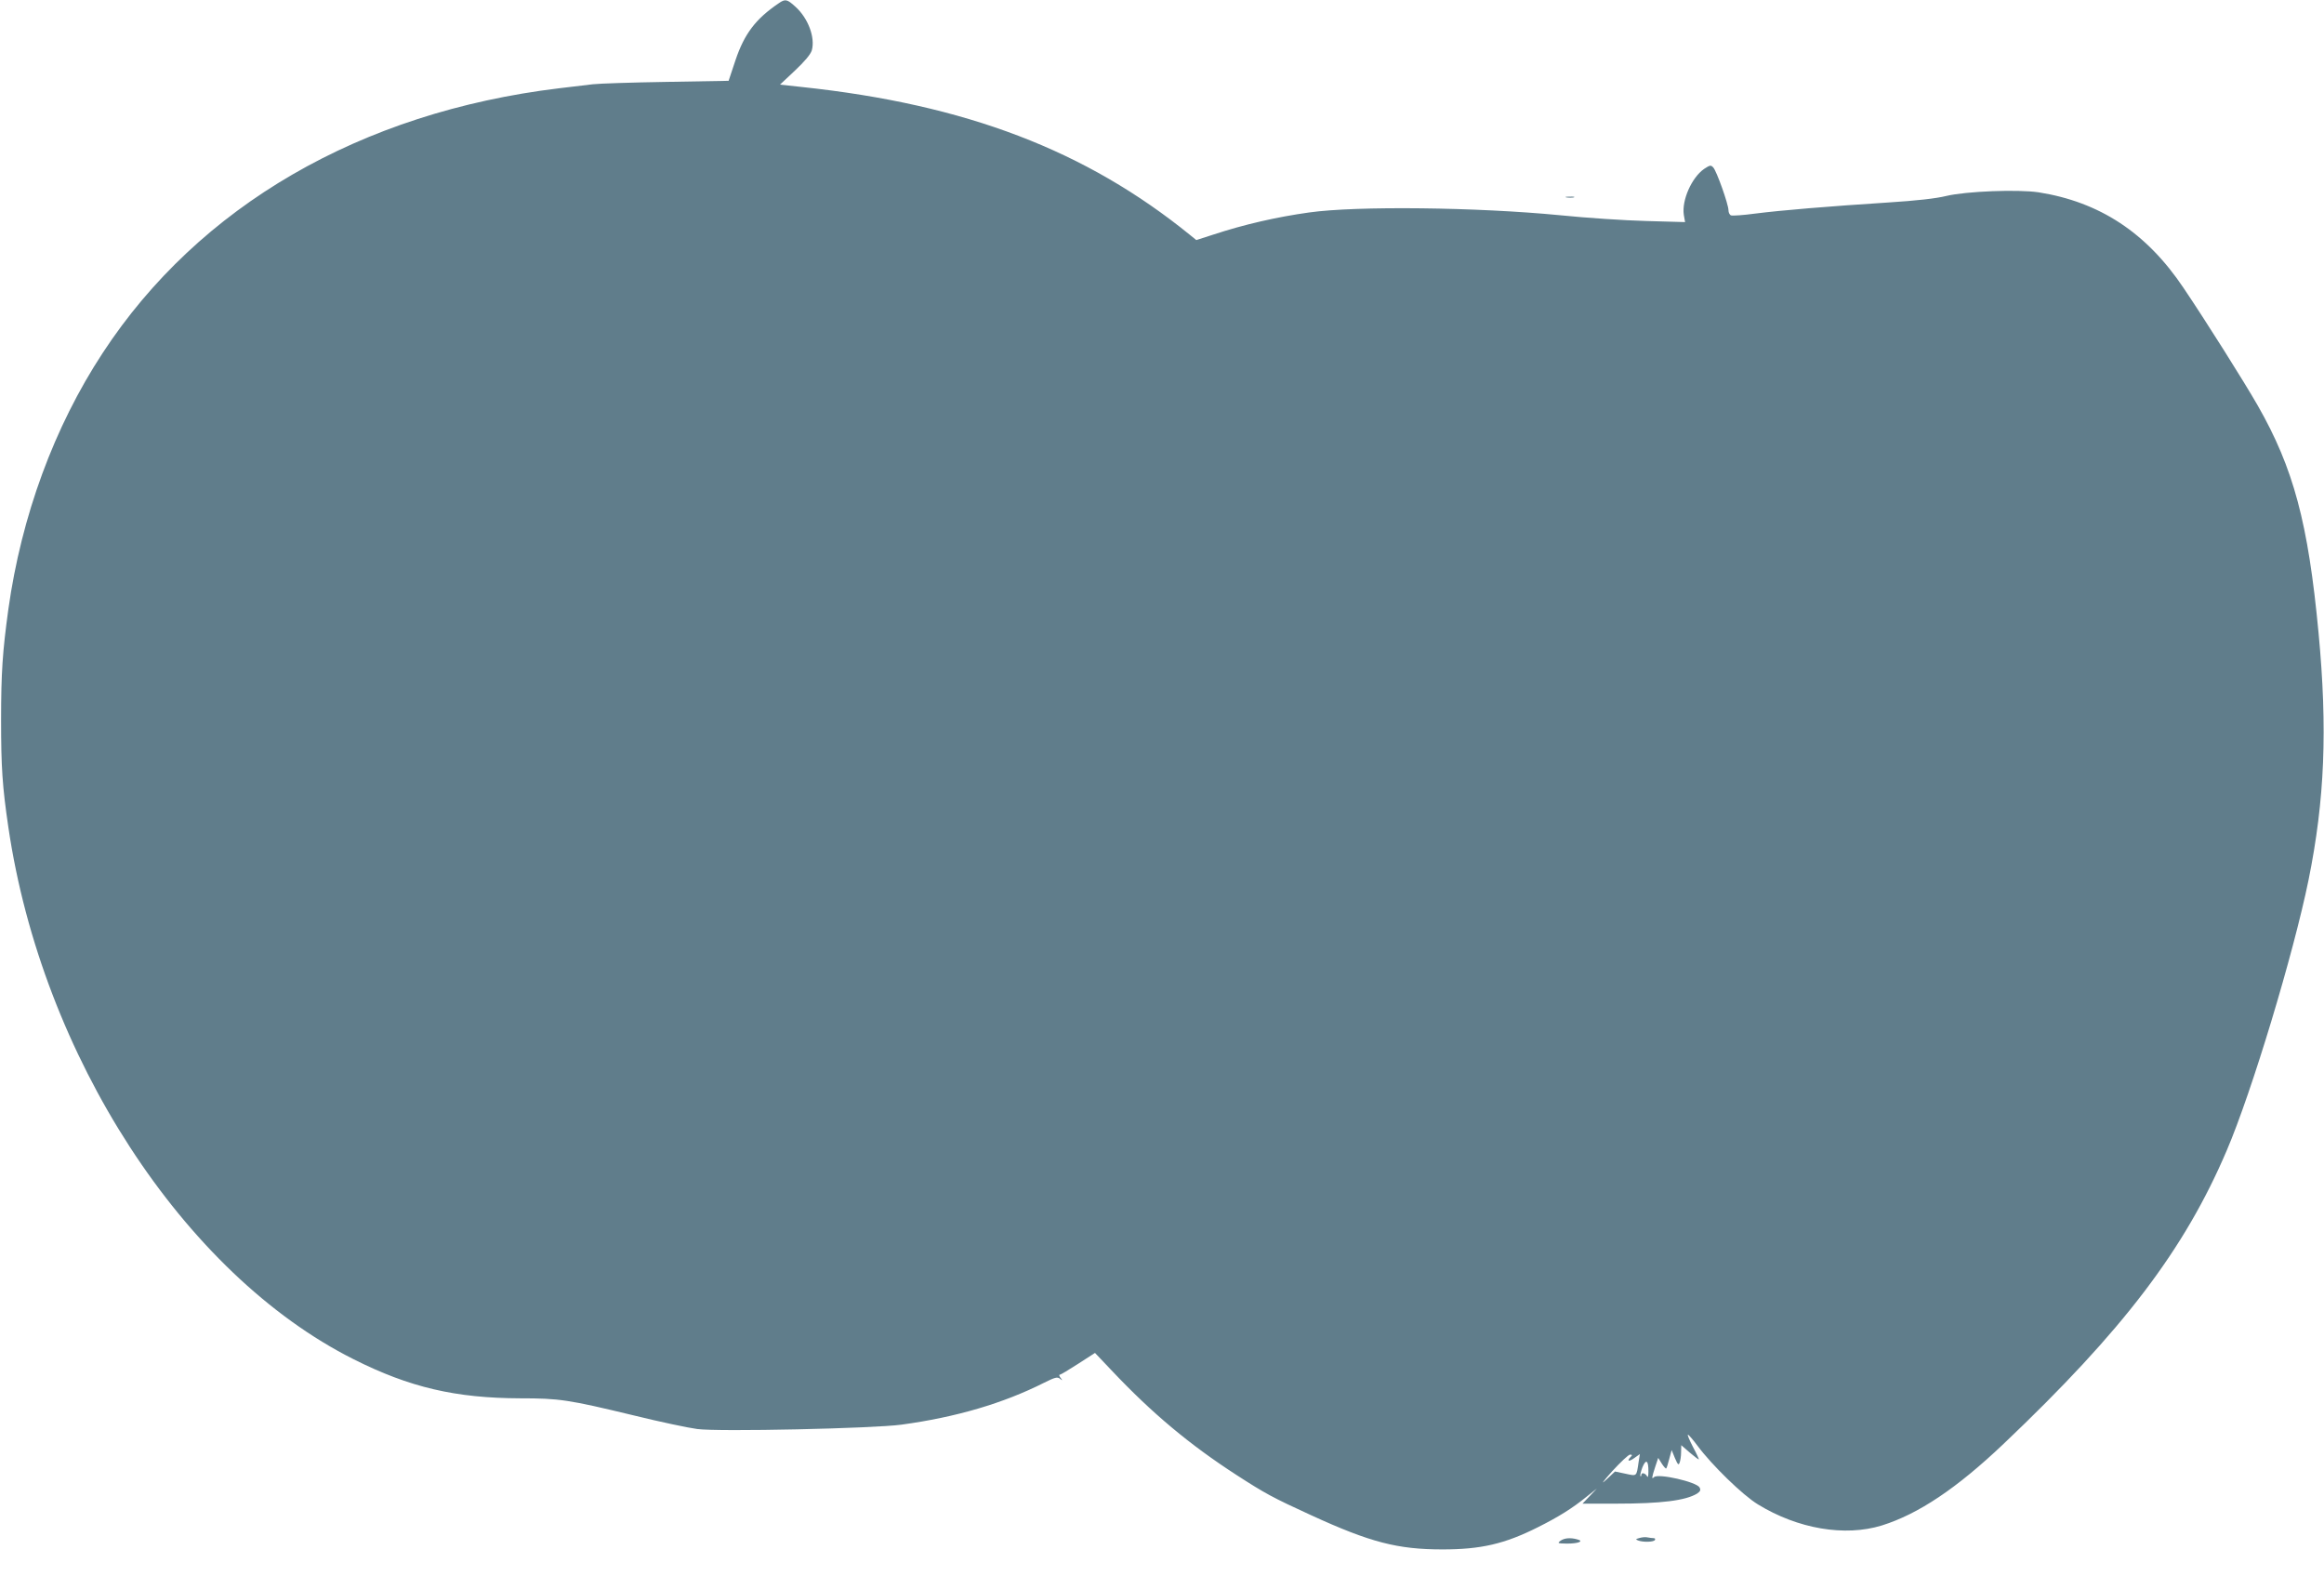<?xml version="1.0" standalone="no"?>
<!DOCTYPE svg PUBLIC "-//W3C//DTD SVG 20010904//EN"
 "http://www.w3.org/TR/2001/REC-SVG-20010904/DTD/svg10.dtd">
<svg version="1.0" xmlns="http://www.w3.org/2000/svg"
 width="1280pt" height="868pt" viewBox="0 0 1280 868"
 preserveAspectRatio="xMidYMid meet">
<g transform="translate(0,868) scale(0.1,-0.1)"
fill="#607d8b" stroke="none">
<path d="M4289 8662 c-127 -86 -189 -168 -238 -313 l-38 -114 -344 -6 c-189
-3 -371 -9 -404 -13 -33 -4 -116 -14 -185 -22 -1094 -132 -1984 -648 -2514
-1457 -268 -408 -448 -899 -520 -1412 -32 -233 -40 -349 -40 -610 0 -261 7
-366 40 -590 185 -1258 965 -2460 1902 -2930 308 -155 562 -214 918 -215 215
0 263 -7 624 -94 146 -36 303 -69 350 -75 118 -16 972 3 1125 24 302 41 562
118 786 231 60 30 73 33 87 22 15 -12 16 -11 3 5 -7 9 -9 17 -4 17 5 0 50 27
101 60 l93 60 92 -97 c223 -236 429 -408 687 -575 158 -102 198 -124 412 -222
325 -149 475 -188 723 -188 211 0 342 30 525 122 112 56 188 103 267 167 l58
46 -40 -42 -39 -41 185 0 c248 0 384 17 447 56 17 12 20 19 13 33 -17 31 -229
79 -251 57 -14 -14 -13 -3 6 55 l17 51 20 -32 c11 -17 22 -29 24 -26 3 2 10
26 17 53 l13 48 18 -44 c16 -37 20 -41 26 -25 4 10 8 36 8 57 l1 39 47 -41
c26 -22 48 -39 50 -37 1 1 -13 32 -33 69 -19 37 -32 67 -27 67 4 -1 28 -28 53
-62 78 -105 248 -271 332 -322 220 -135 479 -179 683 -116 201 63 412 204 670
449 659 626 996 1069 1229 1615 138 322 368 1084 451 1491 89 439 105 830 55
1360 -57 606 -138 907 -335 1252 -75 131 -286 466 -409 648 -204 304 -462 473
-798 526 -114 17 -399 6 -508 -20 -57 -14 -163 -26 -320 -36 -328 -21 -591
-43 -732 -61 -66 -9 -126 -13 -134 -10 -8 3 -14 16 -14 28 0 33 -66 218 -84
236 -13 14 -18 13 -50 -8 -69 -48 -124 -173 -112 -253 l7 -40 -213 6 c-117 3
-332 17 -478 32 -454 44 -1118 52 -1380 15 -179 -25 -358 -66 -528 -122 l-93
-30 -32 26 c-576 468 -1237 721 -2141 817 l-120 13 82 77 c54 51 86 89 93 111
20 70 -19 177 -90 241 -46 42 -56 44 -92 19z m4693 -8004 c-24 -24 -11 -29 19
-7 l31 22 -7 -44 c-12 -81 -8 -78 -73 -64 l-57 12 -49 -46 c-31 -29 -19 -11
33 47 46 50 90 92 99 92 12 0 13 -3 4 -12z m97 -83 c0 -23 -3 -33 -7 -25 -9
18 -32 24 -32 8 0 -6 -2 -9 -5 -6 -3 3 2 24 11 48 20 49 34 38 33 -25z"/>
<path d="M8628 7593 c12 -2 30 -2 40 0 9 3 -1 5 -23 4 -22 0 -30 -2 -17 -4z"/>
<path d="M9030 211 c-22 -6 -23 -8 -7 -14 27 -10 85 -9 92 3 3 6 0 10 -7 10
-7 0 -22 2 -33 4 -11 3 -31 1 -45 -3z"/>
<path d="M8594 195 c-17 -13 -15 -14 36 -15 63 0 96 13 58 23 -38 11 -73 8
-94 -8z"/>
</g>
</svg>
